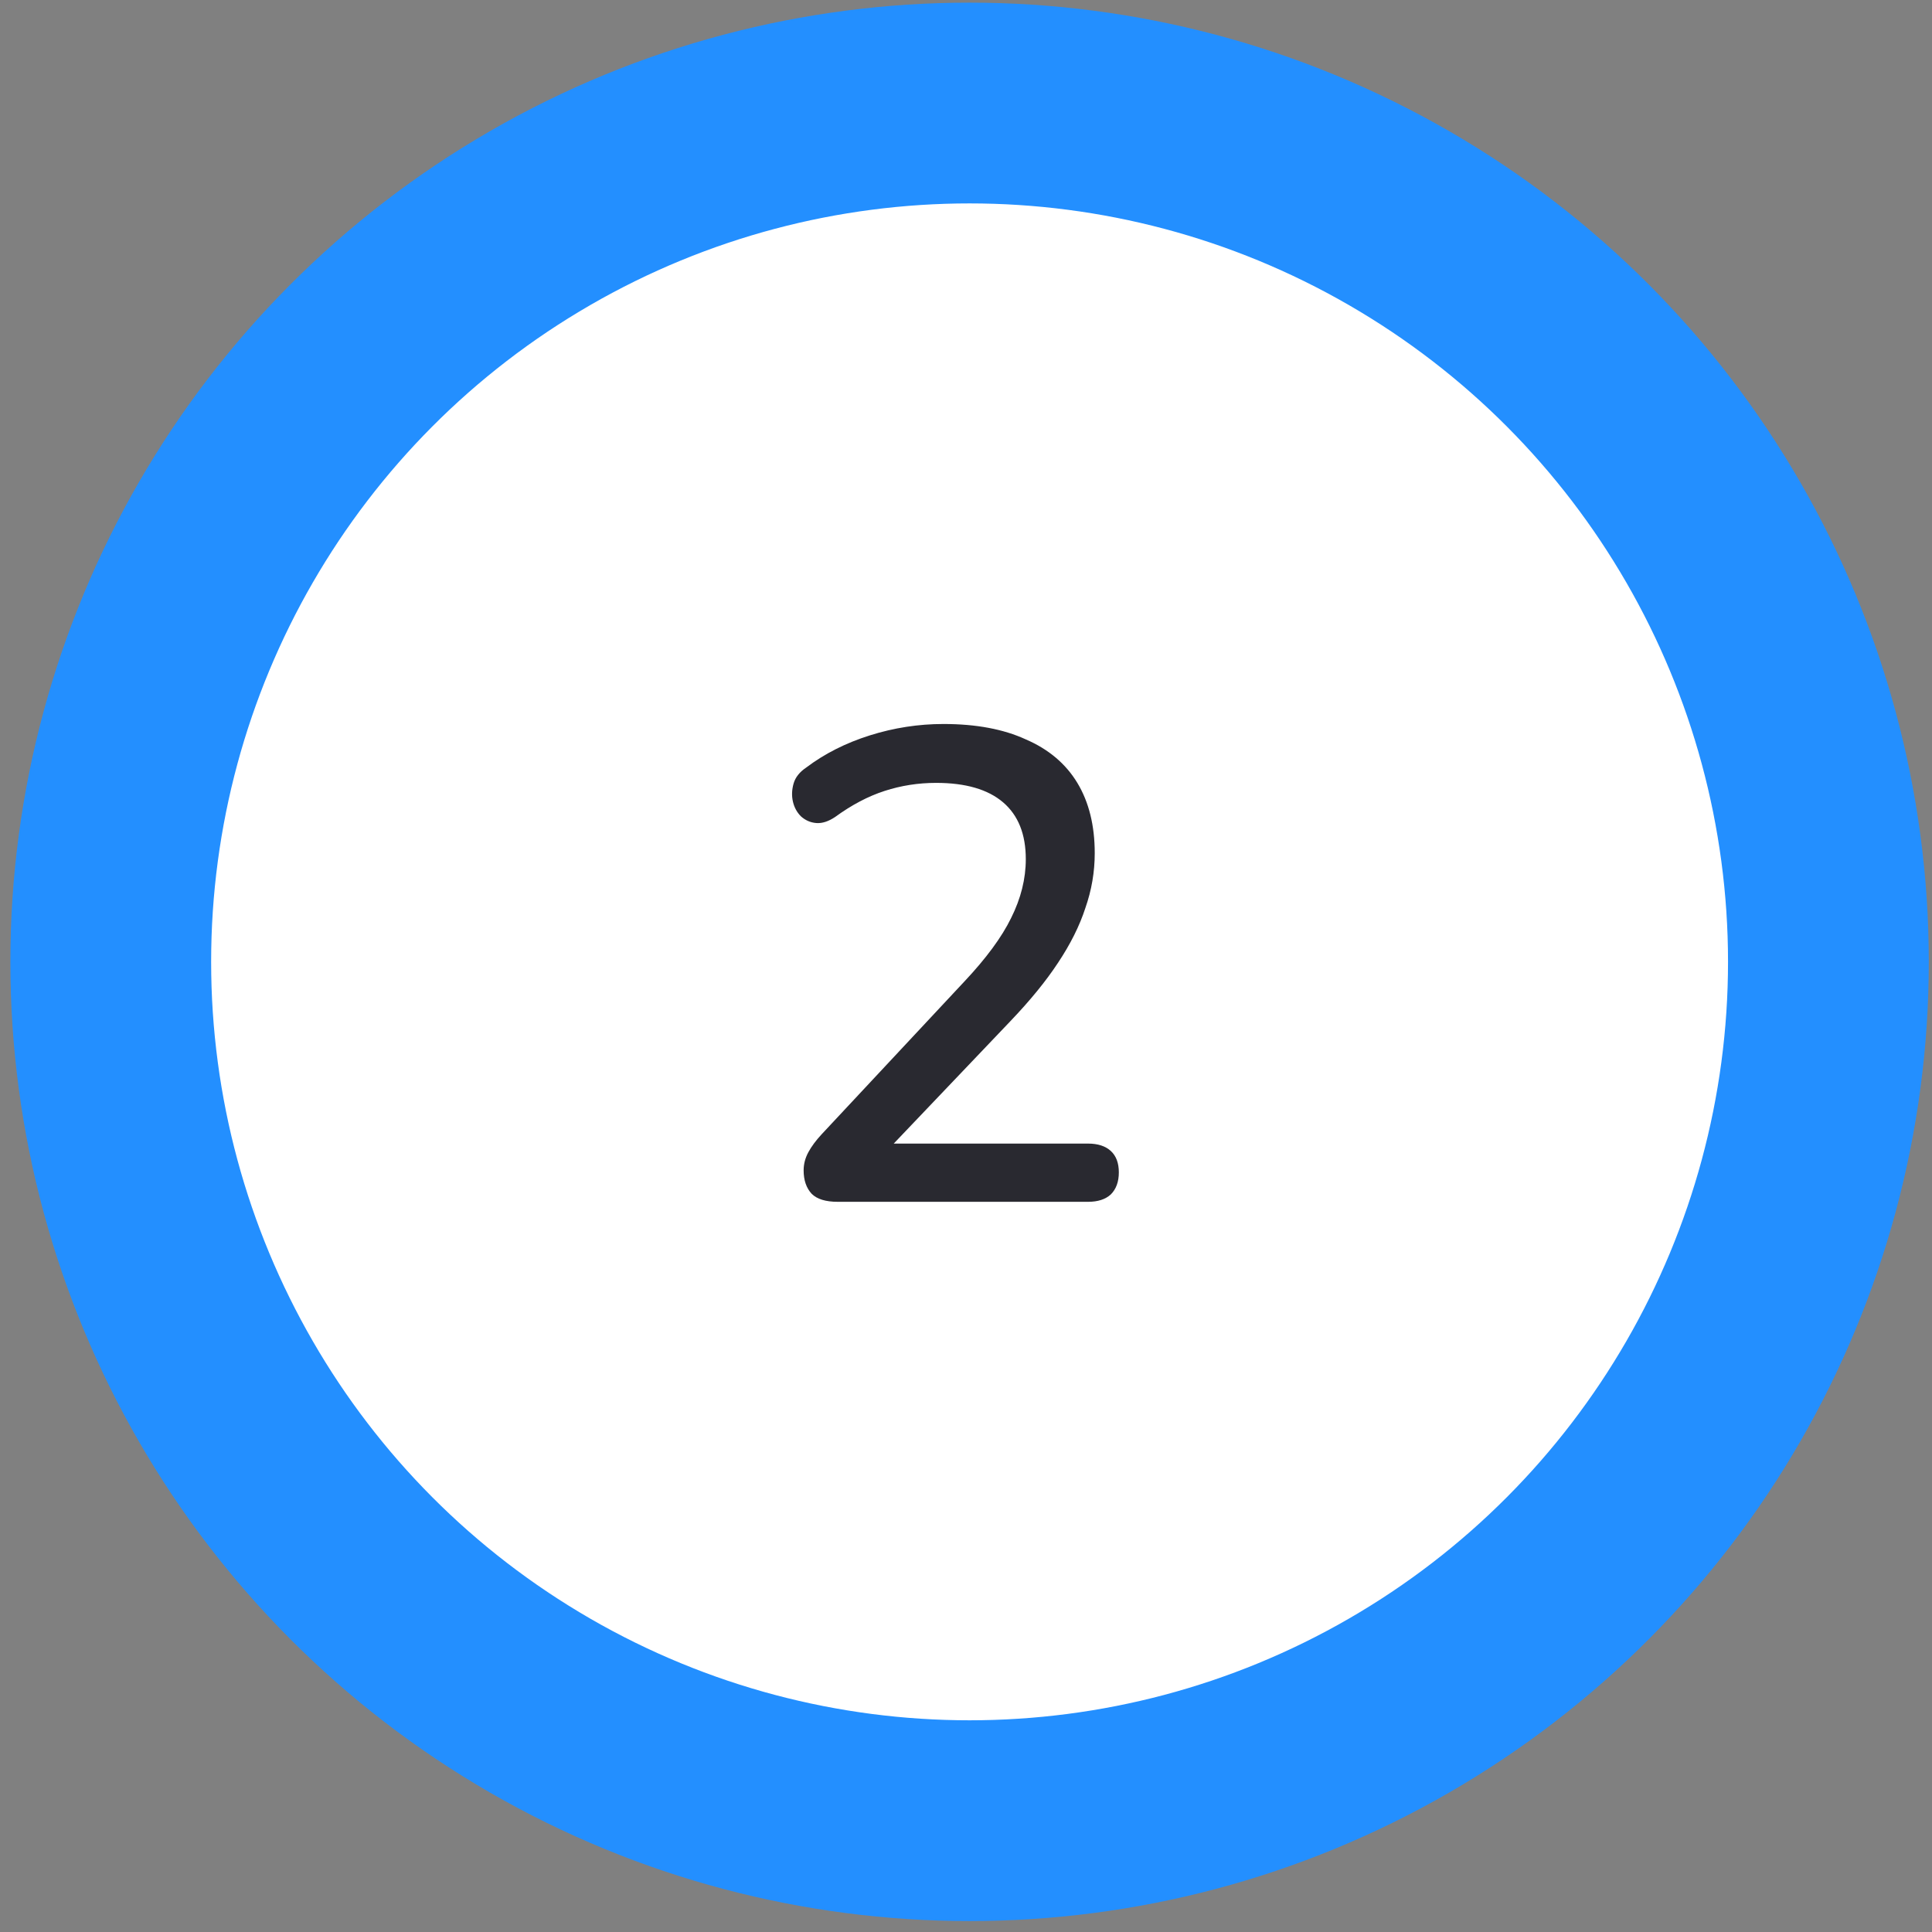 <svg width="123" height="123" viewBox="0 0 123 123" fill="none" xmlns="http://www.w3.org/2000/svg">
<rect x="0" y="0" width="123" height="123" fill="#808080" stroke="none"/>
<circle cx="61.728" cy="61.236" r="54.677" fill="white" stroke="#238FFF" stroke-width="12.782"/>
<path d="M53.335 76.513C52.569 76.513 52.015 76.343 51.674 76.002C51.333 75.633 51.163 75.136 51.163 74.511C51.163 74.113 51.262 73.73 51.461 73.36C51.66 72.991 51.944 72.608 52.313 72.21L61.388 62.496C62.779 61.019 63.774 59.67 64.37 58.449C64.995 57.199 65.307 55.949 65.307 54.699C65.307 53.109 64.825 51.902 63.859 51.078C62.893 50.254 61.473 49.842 59.598 49.842C58.462 49.842 57.369 50.013 56.318 50.354C55.267 50.694 54.216 51.248 53.165 52.015C52.739 52.299 52.341 52.427 51.972 52.399C51.603 52.37 51.276 52.228 50.992 51.973C50.736 51.717 50.566 51.404 50.481 51.035C50.396 50.666 50.41 50.283 50.523 49.885C50.637 49.487 50.907 49.147 51.333 48.862C52.498 47.982 53.847 47.3 55.38 46.817C56.914 46.334 58.476 46.093 60.067 46.093C62.141 46.093 63.887 46.42 65.307 47.073C66.756 47.698 67.85 48.621 68.588 49.842C69.326 51.064 69.696 52.555 69.696 54.316C69.696 55.509 69.497 56.673 69.099 57.809C68.73 58.946 68.148 60.11 67.353 61.303C66.586 62.468 65.577 63.703 64.328 65.01L55.721 74.042V72.806H69.27C69.895 72.806 70.377 72.963 70.718 73.275C71.059 73.588 71.23 74.042 71.23 74.639C71.23 75.235 71.059 75.704 70.718 76.044C70.377 76.357 69.895 76.513 69.27 76.513H53.335Z" fill="#292930"/>
</svg>
